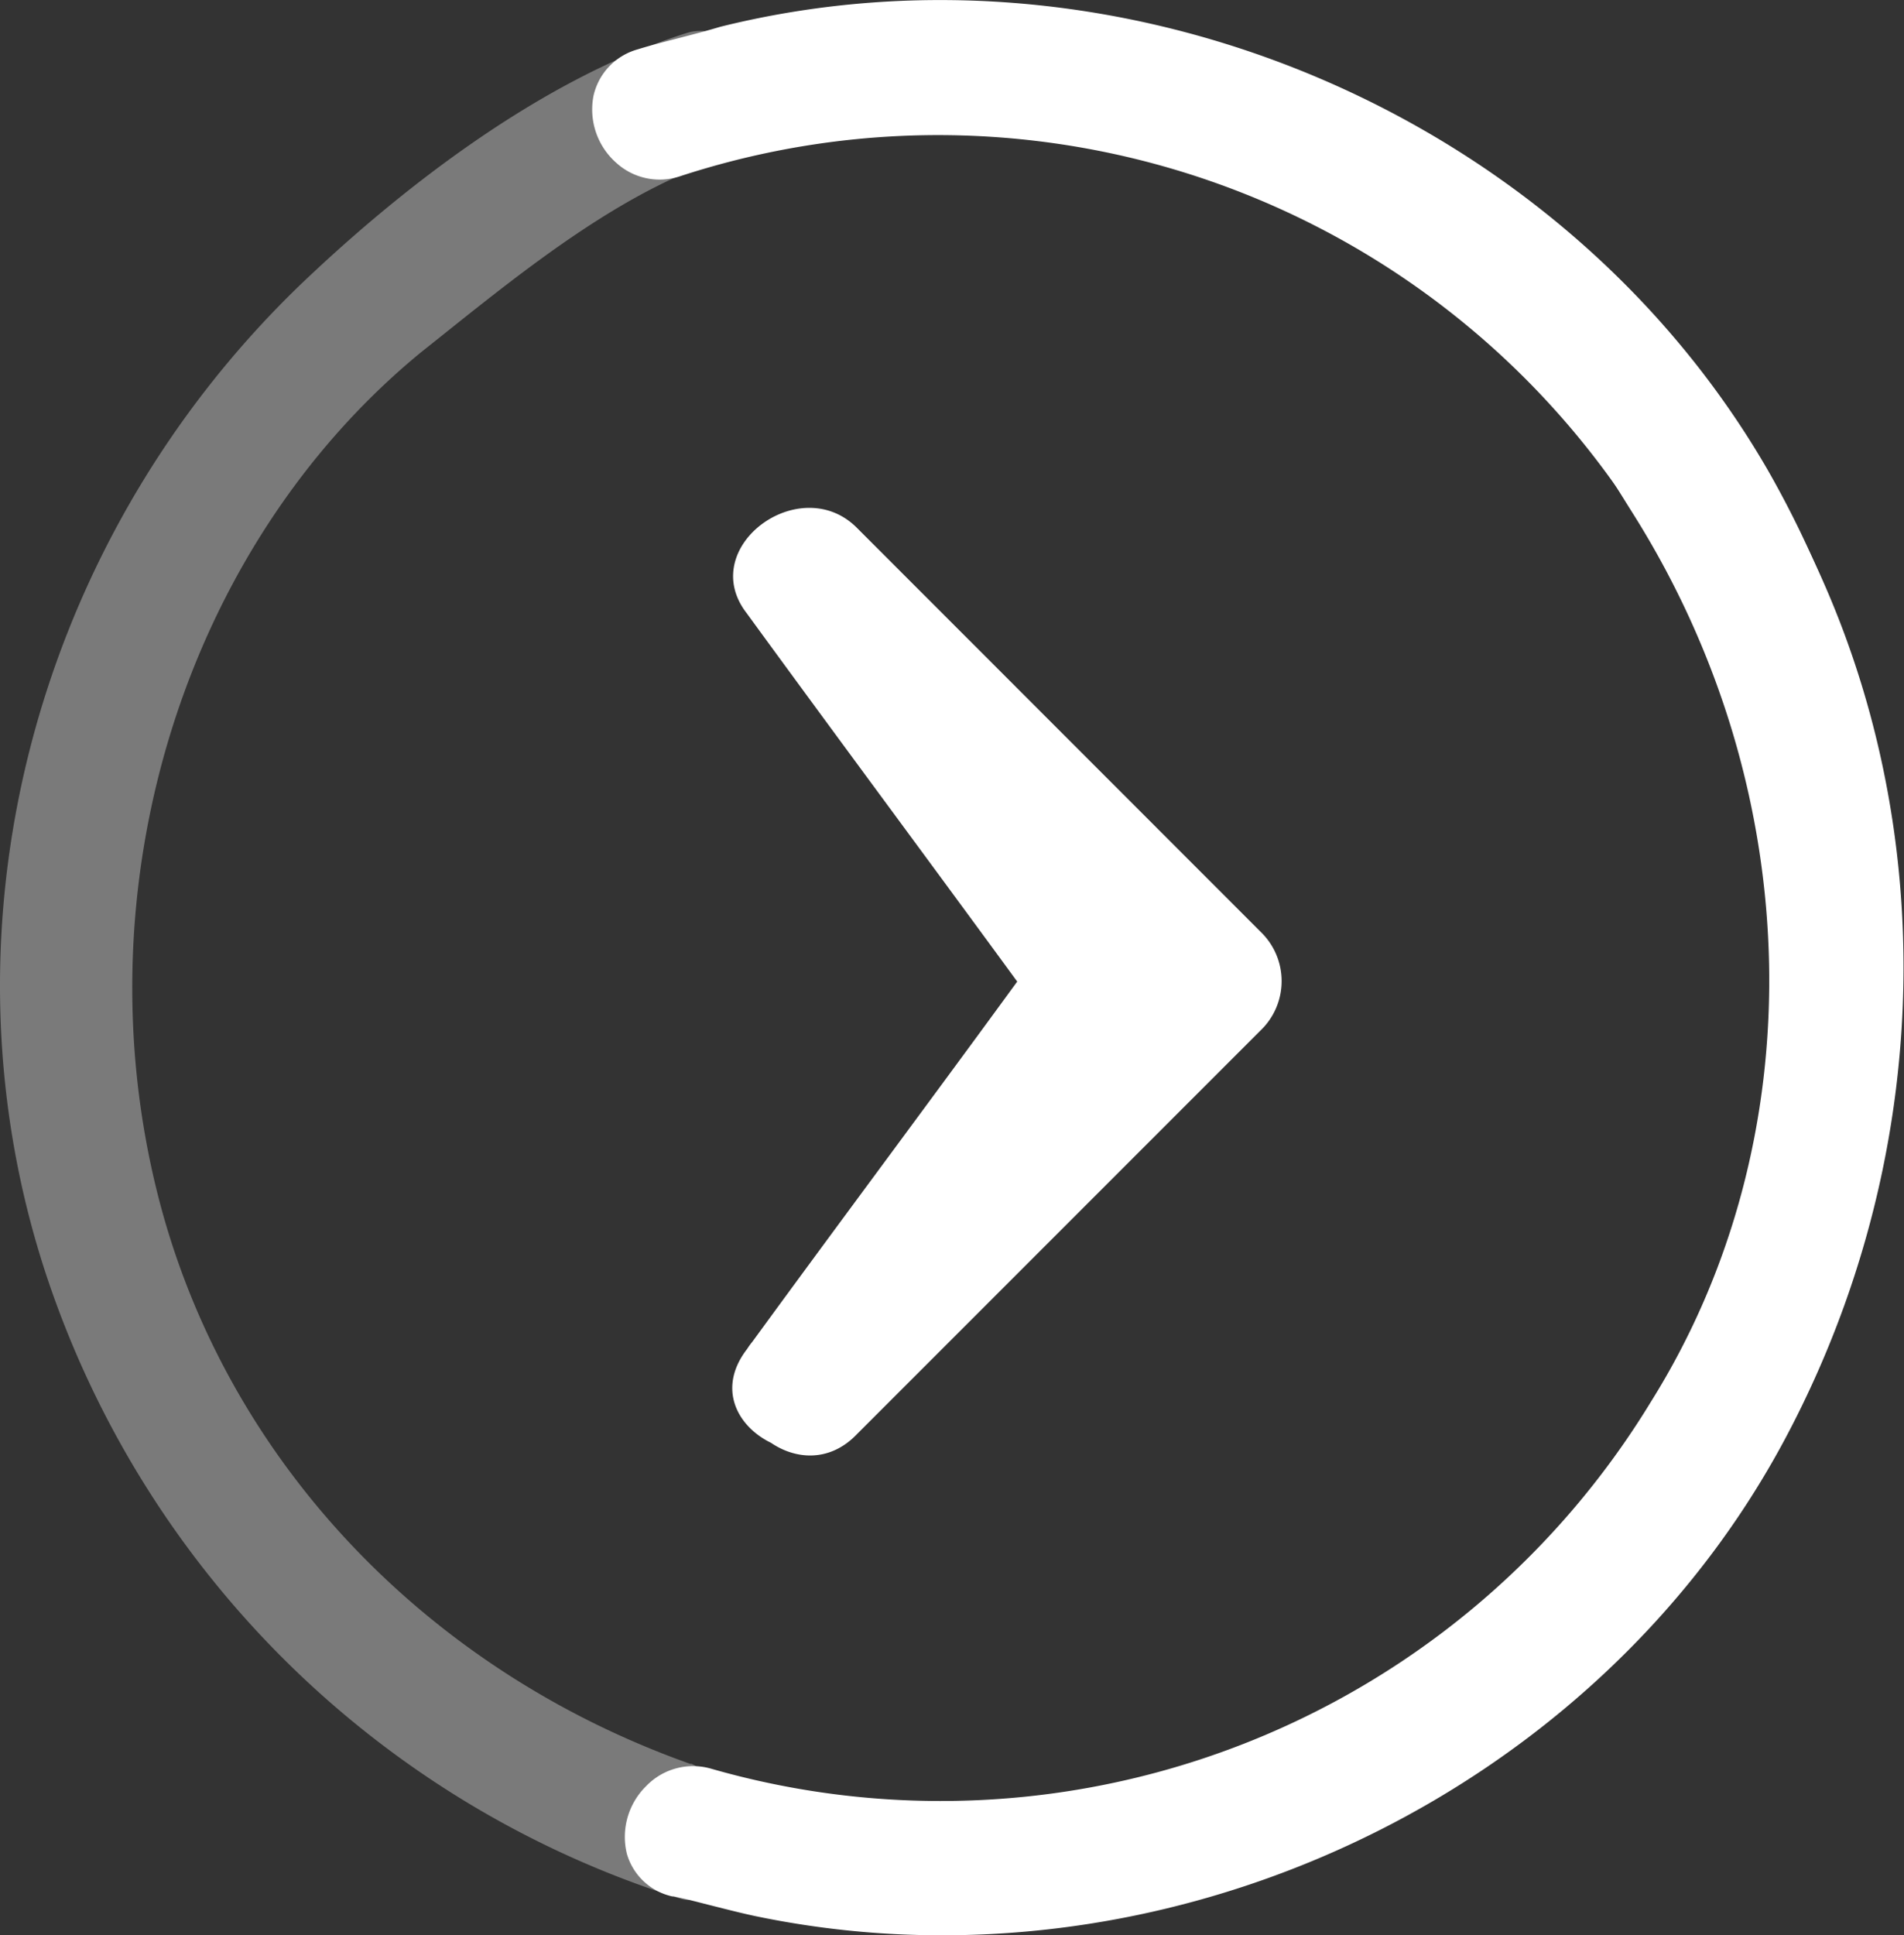 <svg id="Layer_1" data-name="Layer 1" xmlns="http://www.w3.org/2000/svg" viewBox="0 0 133.77 135.93">
  <rect x="0" y="0" width="133.77" height="135.93" fill="#333333" stroke="none"/>
  <title>arrow-right</title>
  <g>
    <g>
      <polygon points="56.63 97.17 77.65 69.01 56.63 40.64 84.99 69.01 56.63 97.17" fill="#fff"/>
      <path d="M61,99.75c6.94-9.52,13.88-18.84,20.83-28.36a4.51,4.51,0,0,0,0-5C74.87,56.91,67.93,47.59,61,38.06l-7.73,6L81.62,72.38V65.44L53.26,93.8c-4.57,4.56,2.57,11.5,6.94,6.94L88.56,72.38a4.8,4.8,0,0,0,0-6.94L60.2,37.07c-4-4-11.31,1.39-7.74,6,6.94,9.52,13.89,18.85,20.83,28.37v-5C66.35,76,59.4,85.27,52.46,94.79,48.49,100,57.22,104.91,61,99.75Z" fill="#fff"/>
    </g>
    <g opacity="0.35">
      <path d="M5.06,89.44c-8.13-24-.6-51,17.25-68.23C29.85,14.06,39.37,6.92,48.89,4c2.18-.6,4.17,4.76,2,5.35C42.74,11.68,35.21,18,28.46,23.39,10.81,37.87,3.87,62.66,9.42,84.48c5,19.44,20,34.51,38.48,41.05,1.39.6,1.39,6.55.4,6.15A66.94,66.94,0,0,1,5.06,89.44Z" fill="#fff"/>
      <path d="M48.39,133.45a2.06,2.06,0,0,1-.65-.11A68.5,68.5,0,0,1,3.4,90h0C-4.81,65.77,2.14,38.27,21.1,20,27.68,13.71,37.73,5.6,48.37,2.28A3.43,3.43,0,0,1,51.85,3.4a6.6,6.6,0,0,1,1.5,2.76c.75,2.76-.47,4.41-2,4.83-7.17,2.1-14.13,7.65-20.26,12.55l-1.53,1.22C13,38.36,5.55,62.19,11.12,84.05c4.67,18.3,18.63,33.19,37.37,39.84l.1,0C51.13,125,51,130.52,50.35,132A2.11,2.11,0,0,1,48.39,133.45ZM6.71,88.87A65.06,65.06,0,0,0,47.25,129.5a7.65,7.65,0,0,0-.31-2.45C27.3,120,12.65,104.22,7.73,84.91,1.83,61.76,9.72,36.5,27.35,22l1.54-1.22c6.31-5,13.45-10.74,21.19-13.09a3.35,3.35,0,0,0-.88-2C39.32,8.82,29.78,16.54,23.52,22.48,5.82,39.59-.94,66.27,6.71,88.87ZM50.38,7.63h0Z" fill="#fff"/>
    </g>
    <g>
      <path d="M120.49,104.51c14.48-21,14.68-48.79,2.19-70.61C108.59,9.5,78.25-3.19,51.07,3.55c-2,.6-3.77,1-5.75,1.59-3.77,1.19-1.59,6.74,2,5.55a60.23,60.23,0,0,1,68.83,24.2,61,61,0,0,1,1.79,64.26C106.41,118.79,106.21,125.14,120.49,104.51Z" fill="#fff"/>
      <path d="M109.84,119a2,2,0,0,1-1.09-.34c-1.25-.8-3.13-2,7.66-20.41a59.07,59.07,0,0,0-1.73-62.4A58.3,58.3,0,0,0,47.84,12.36a4.53,4.53,0,0,1-4.55-.93A5,5,0,0,1,41.7,6.72a4.38,4.38,0,0,1,3.09-3.25c1-.31,2-.56,3-.82s1.85-.48,2.82-.77C78.81-5.13,109.73,8,124.19,33c13.15,23,12.26,51.41-2.25,72.48h0C114.61,116.09,111.72,119,109.84,119ZM66,6a61.86,61.86,0,0,1,51.6,27.92A62.61,62.61,0,0,1,119.43,100c-3,5.08-4.92,8.78-6.16,11.4,1.4-1.78,3.28-4.31,5.78-7.92h0c13.76-20,14.59-47,2.11-68.75-13.7-23.72-43-36.14-69.66-29.52-.94.28-1.9.54-2.86.79s-1.84.48-2.82.77c-.6.2-.67.53-.7.65a1.58,1.58,0,0,0,.5,1.37,1.05,1.05,0,0,0,1.13.2A63.12,63.12,0,0,1,66,6Z" fill="#fff"/>
    </g>
    <g>
      <path d="M119.5,29.54C134.77,50,135.77,77.73,124.06,100,111,124.74,81,138.63,53.45,132.87c-2-.39-3.77-1-5.75-1.38-3.77-1-1.78-6.55,1.79-5.56a60.38,60.38,0,0,0,68-26.58c12.3-19.63,10.91-44.82-1.19-64.06S105.42,12.87,119.5,29.54Z" fill="#fff"/>
      <path d="M66.23,135.93a64.09,64.09,0,0,1-13.13-1.34c-1-.21-2-.47-3-.72s-1.83-.48-2.77-.67l-.1,0a4.28,4.28,0,0,1-3.19-3,5,5,0,0,1,1.35-4.74A4.57,4.57,0,0,1,50,124.24,58.42,58.42,0,0,0,116,98.44c11.5-18.37,11-42.79-1.18-62.22-10.53-16.74-9-17.84-7.67-18.82,1.57-1.16,3.48-1,13.66,11l.06.08c15.25,20.39,17.1,48.76,4.71,72.27C114.18,122.41,90.54,135.93,66.23,135.93ZM48.1,129.78c1,.21,2,.46,2.92.71s1.83.48,2.78.67c27.05,5.64,55.94-7.83,68.72-32,11.75-22.3,10-49.19-4.39-68.5-3.19-3.78-5.4-6.16-6.91-7.65,1.11,2.25,3.09,5.8,6.59,11.38,12.93,20.56,13.4,46.43,1.19,65.92a61.87,61.87,0,0,1-70,27.34,1.05,1.05,0,0,0-1.12.27,1.54,1.54,0,0,0-.44,1.35C47.48,129.36,47.55,129.62,48.1,129.78Z" fill="#fff"/>
    </g>
  </g>
</svg>
